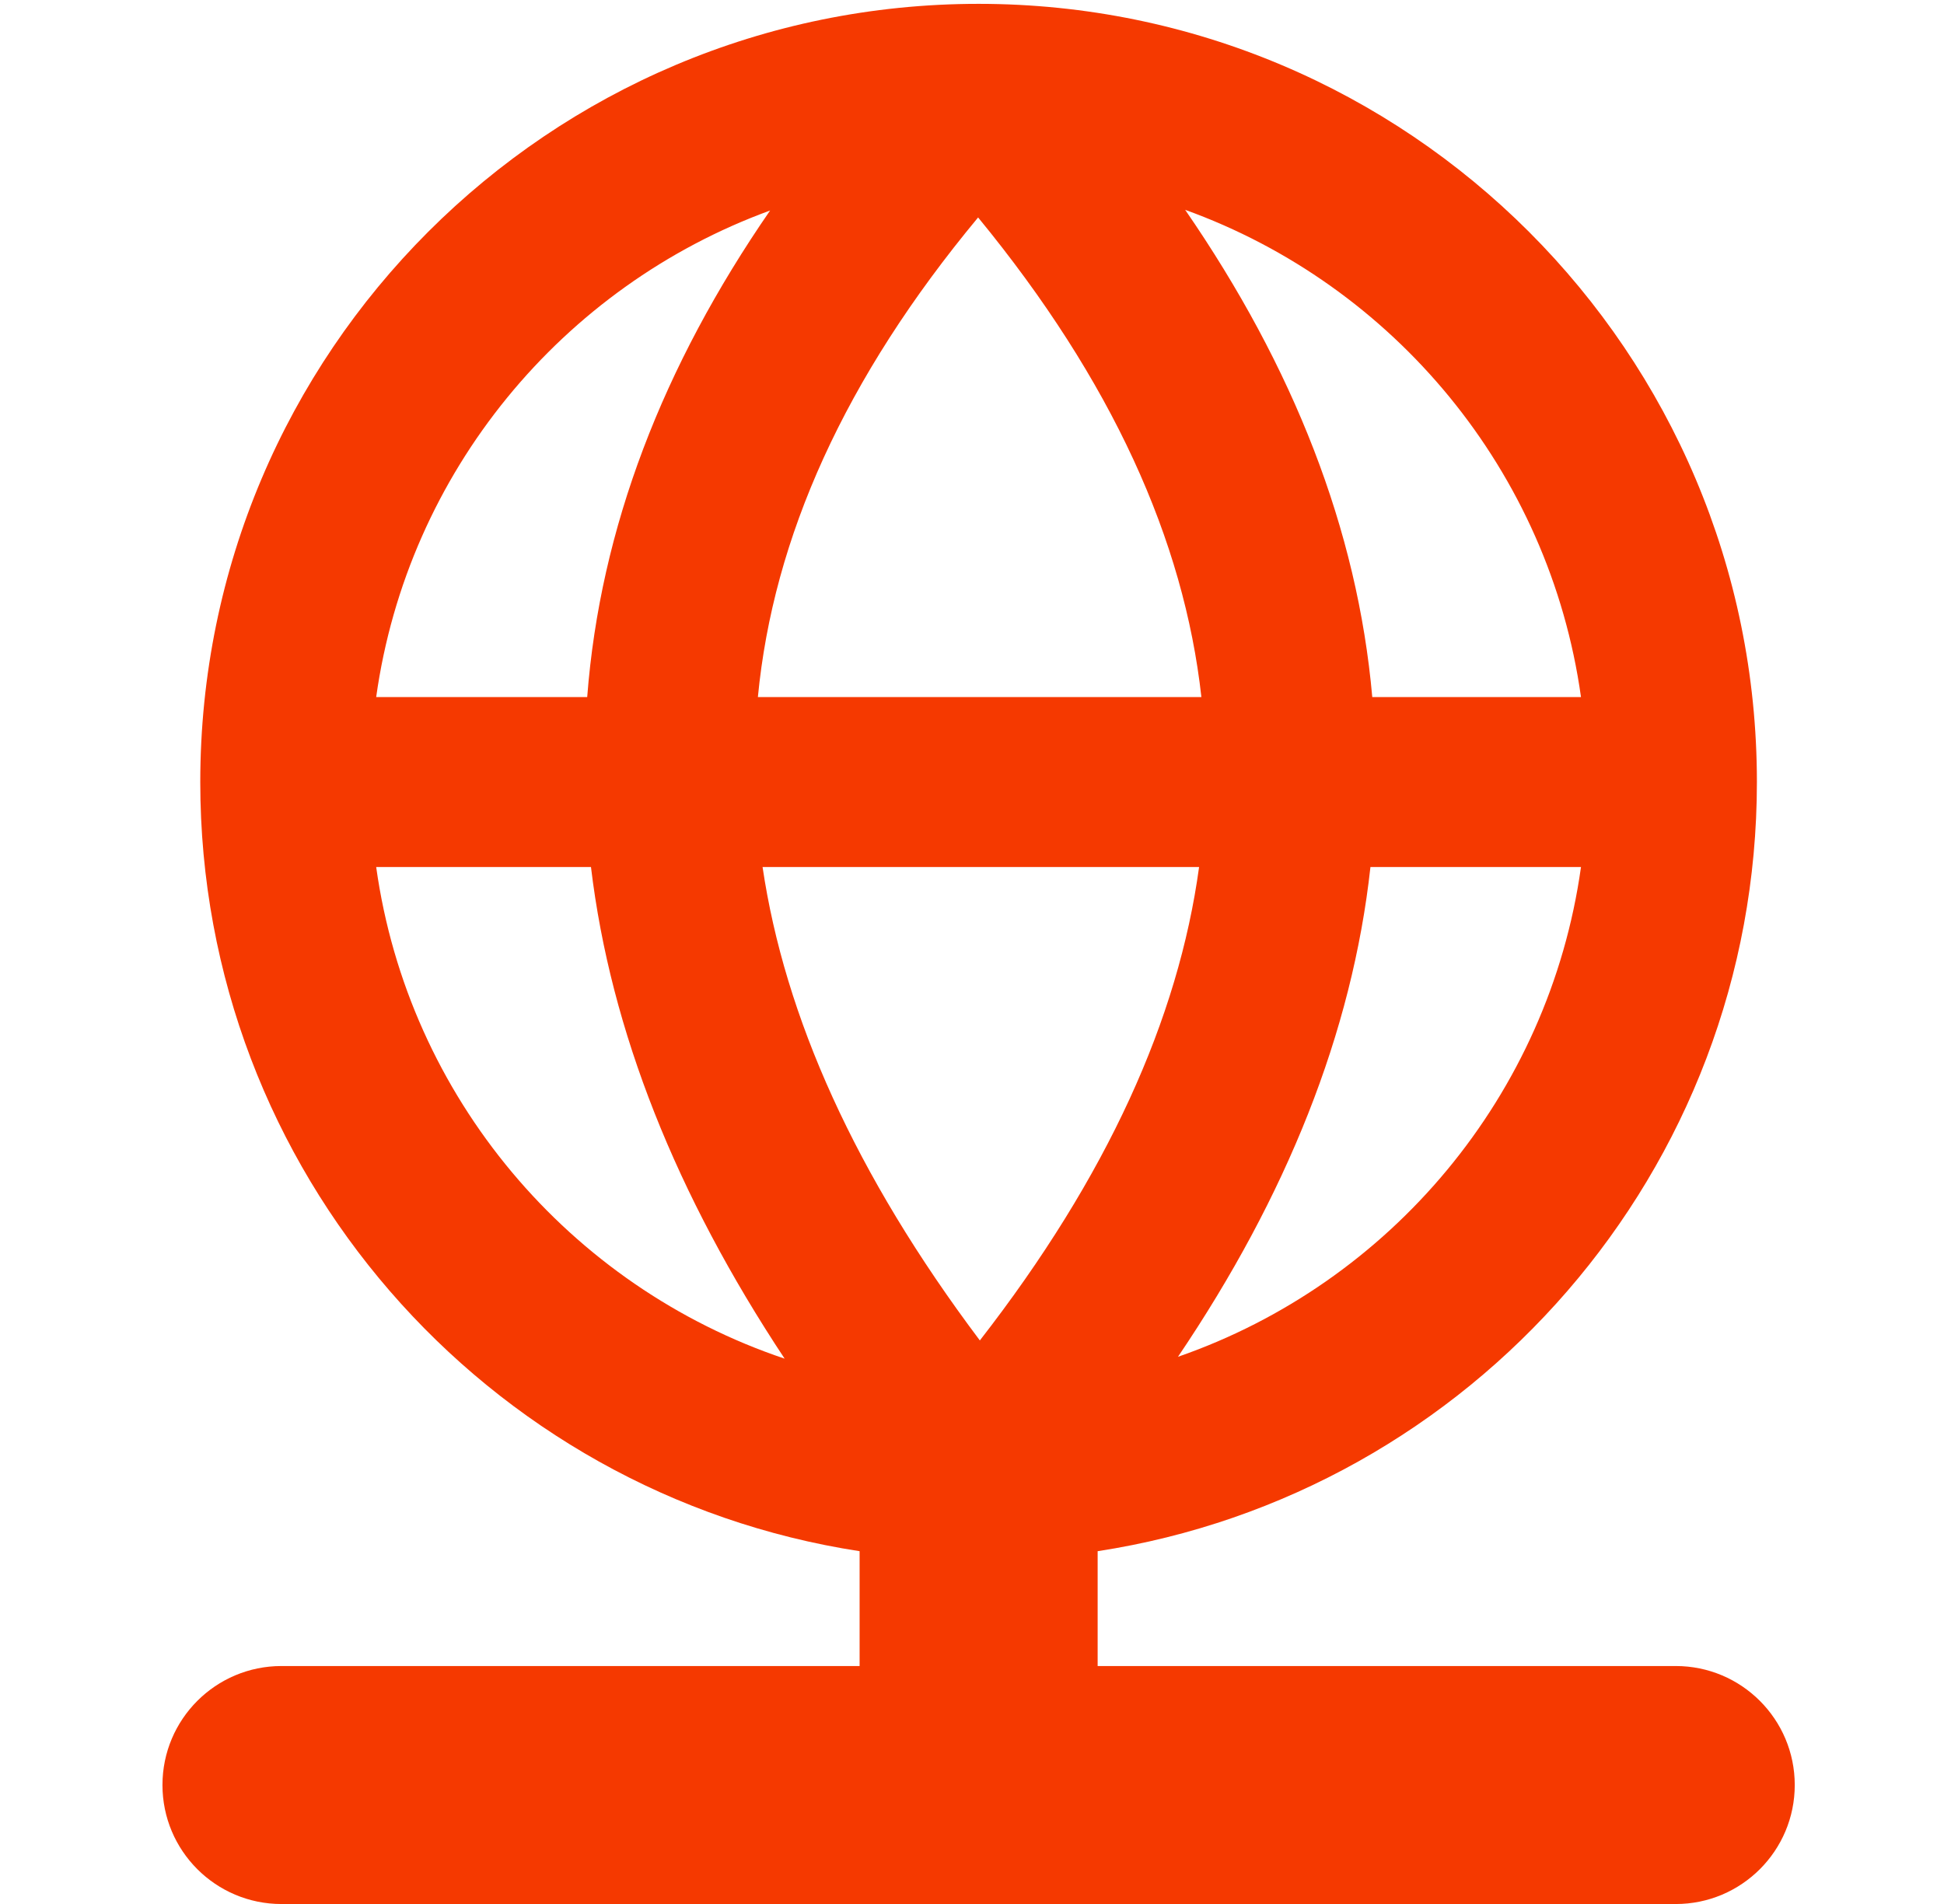 <svg width="49" height="48" viewBox="0 0 49 48" fill="none" xmlns="http://www.w3.org/2000/svg">
<g clip-path="url(#clip0_8225_9888)">
<path fill-rule="evenodd" clip-rule="evenodd" d="M44.284 19.715C44.284 8.881 35.501 0.097 24.666 0.097H24.664C13.83 0.098 5.048 8.881 5.048 19.715C5.048 29.53 12.255 37.662 21.667 39.106V42.001H7.095C5.438 42.001 4.095 43.344 4.095 45.001C4.095 46.658 5.438 48.001 7.095 48.001H42.238C43.895 48.001 45.238 46.658 45.238 45.001C45.238 43.344 43.895 42.001 42.238 42.001H27.667V39.106C37.077 37.661 44.284 29.53 44.284 19.715ZM29.873 5.29C32.606 9.257 34.216 13.355 34.589 17.573H39.85C39.054 11.879 35.131 7.188 29.873 5.29ZM24.654 5.482C28.028 9.592 29.843 13.618 30.282 17.573H19.103C19.489 13.556 21.288 9.534 24.654 5.482ZM30.224 21.858H19.221C19.78 25.627 21.547 29.599 24.698 33.793C27.913 29.657 29.702 25.682 30.224 21.858ZM9.482 17.573H14.801C15.127 13.313 16.709 9.223 19.411 5.307C14.177 7.217 10.276 11.897 9.482 17.573ZM19.777 34.252C17.047 30.127 15.392 25.994 14.896 21.858H9.482C10.294 27.666 14.36 32.431 19.777 34.252ZM34.543 21.858C34.085 26.03 32.432 30.15 29.692 34.205C35.041 32.35 39.045 27.616 39.85 21.858H34.543Z" fill="#F53900"/>
</g>
<defs>
<clipPath id="clip0_8225_9888">
<rect width="48" height="48" fill="white" transform="translate(0.667)"/>
</clipPath>
</defs>
</svg>
